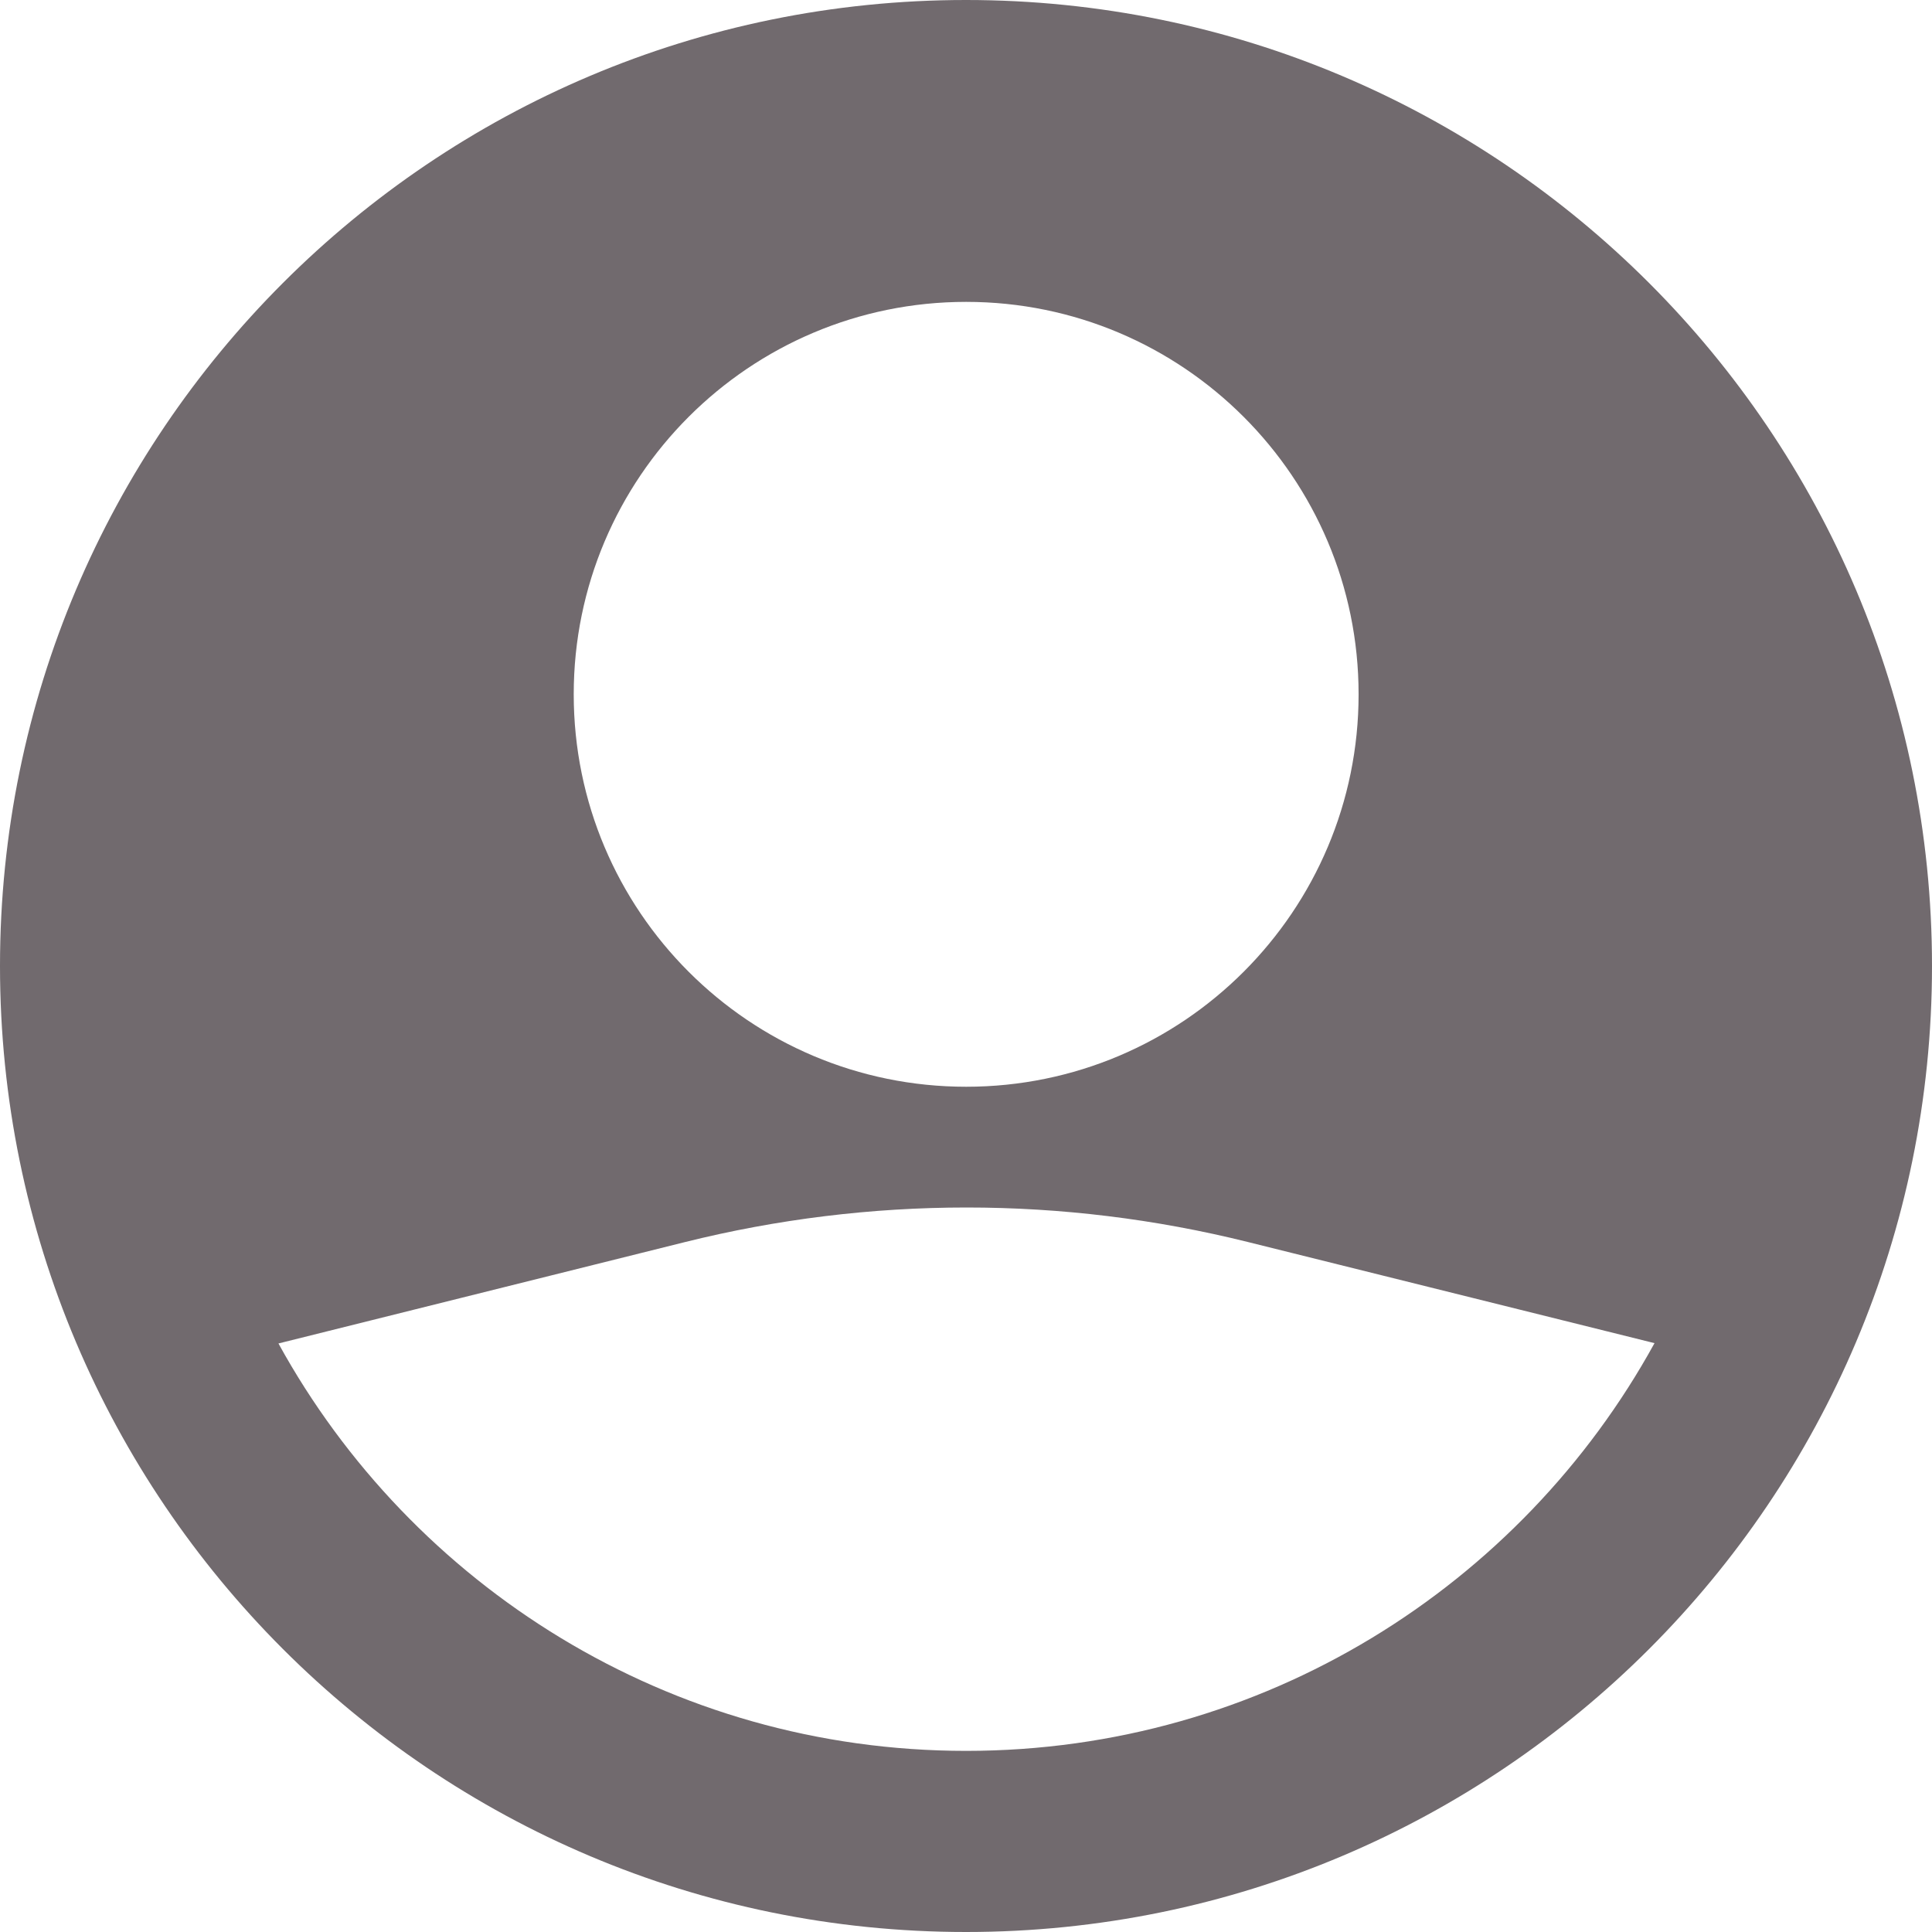 <svg width="24" height="24" viewBox="0 0 24 24" fill="none" xmlns="http://www.w3.org/2000/svg">
<path d="M12 0C5.373 0 0 5.373 0 12C0 18.627 5.373 24 12 24C18.627 24 24 18.627 24 12C24 5.373 18.627 0 12 0ZM12.002 3.75C14.694 3.75 16.877 5.933 16.877 8.625C16.877 11.317 14.694 13.5 12.002 13.5C9.31 13.5 7.127 11.317 7.127 8.625C7.127 5.933 9.31 3.75 12.002 3.75ZM12.002 21.75C8.318 21.75 5.117 19.704 3.459 16.689L8.503 15.431C9.653 15.144 10.83 15 12.007 15C13.18 15 14.352 15.143 15.499 15.428L20.553 16.685C18.895 19.703 15.688 21.75 12.002 21.75Z" fill="#716A6E"/>
</svg>
